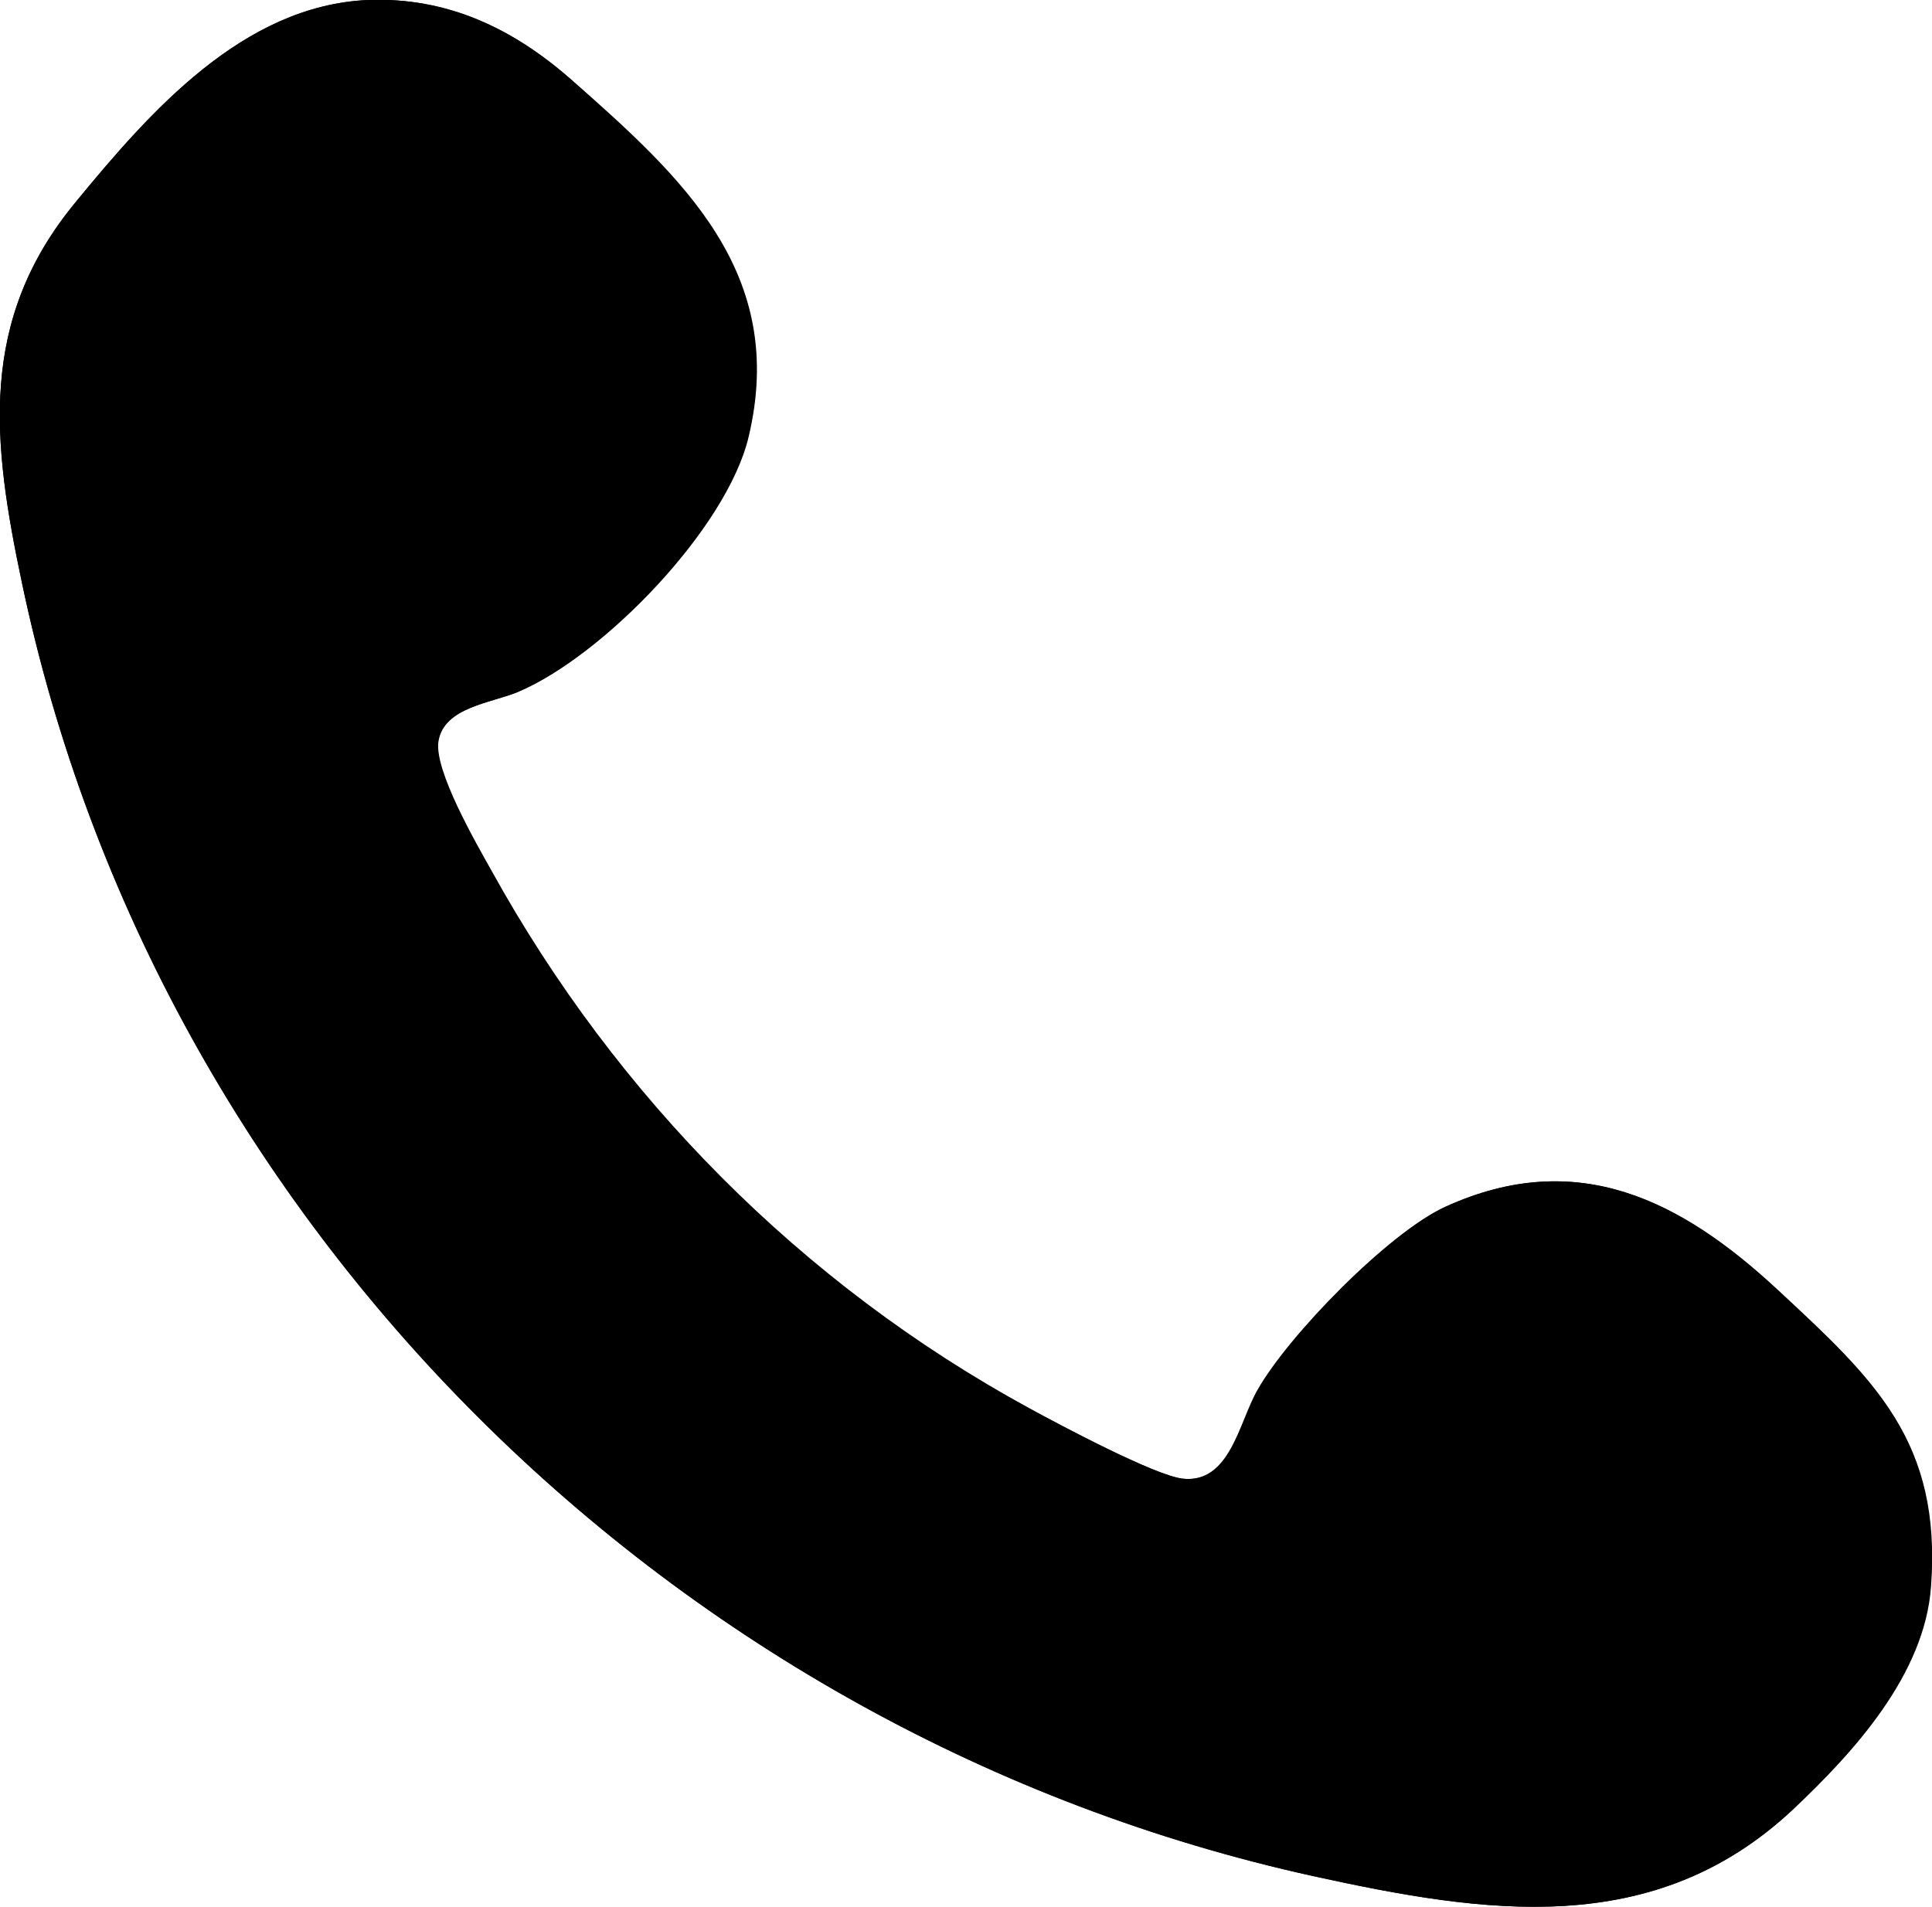 <?xml version="1.0" encoding="UTF-8"?>
<svg id="Layer_1" xmlns="http://www.w3.org/2000/svg" version="1.1" viewBox="0 0 39.57 39.07">
  <!-- Generator: Adobe Illustrator 29.4.0, SVG Export Plug-In . SVG Version: 2.1.0 Build 152)  -->
  <g id="r9xGON">
    <g>
      <path d="M7.54,0C4.98.11,3.07,2.29,1.55,4.14-.45,6.56-.16,9.05.45,11.94c2.76,13.16,13.36,23.61,26.45,26.49,3.51.77,6.97,1.31,9.82-1.36,1.26-1.19,2.7-2.77,2.83-4.57.22-2.97-1.15-4.23-3.14-6.08-1.97-1.83-4.1-2.93-6.8-1.7-1.16.53-3.22,2.64-3.85,3.76-.38.67-.56,1.92-1.53,1.81-.57-.06-2.56-1.12-3.16-1.45-4.65-2.54-8.44-6.37-11-11-.32-.57-1.18-2.06-1.09-2.65.11-.71,1.1-.79,1.64-1.02,1.74-.74,4.26-3.34,4.71-5.21.81-3.37-1.36-5.33-3.64-7.34C10.5.58,9.16-.06,7.54,0Z"/>
      <path d="M7.54,0c1.62-.06,2.96.58,4.14,1.62,2.28,2.02,4.45,3.98,3.64,7.34-.45,1.87-2.97,4.47-4.71,5.21-.53.23-1.53.31-1.64,1.02-.09.59.77,2.08,1.09,2.65,2.56,4.63,6.35,8.47,11,11,.61.33,2.59,1.39,3.16,1.45.97.1,1.15-1.14,1.53-1.81.63-1.12,2.69-3.23,3.85-3.76,2.7-1.23,4.83-.13,6.8,1.7,2,1.85,3.36,3.11,3.14,6.08-.13,1.8-1.57,3.39-2.83,4.57-2.85,2.67-6.31,2.13-9.82,1.36C13.81,35.55,3.22,25.1.45,11.94-.16,9.05-.45,6.56,1.55,4.14,3.07,2.29,4.98.11,7.54,0Z"/>
    </g>
  </g>
</svg>